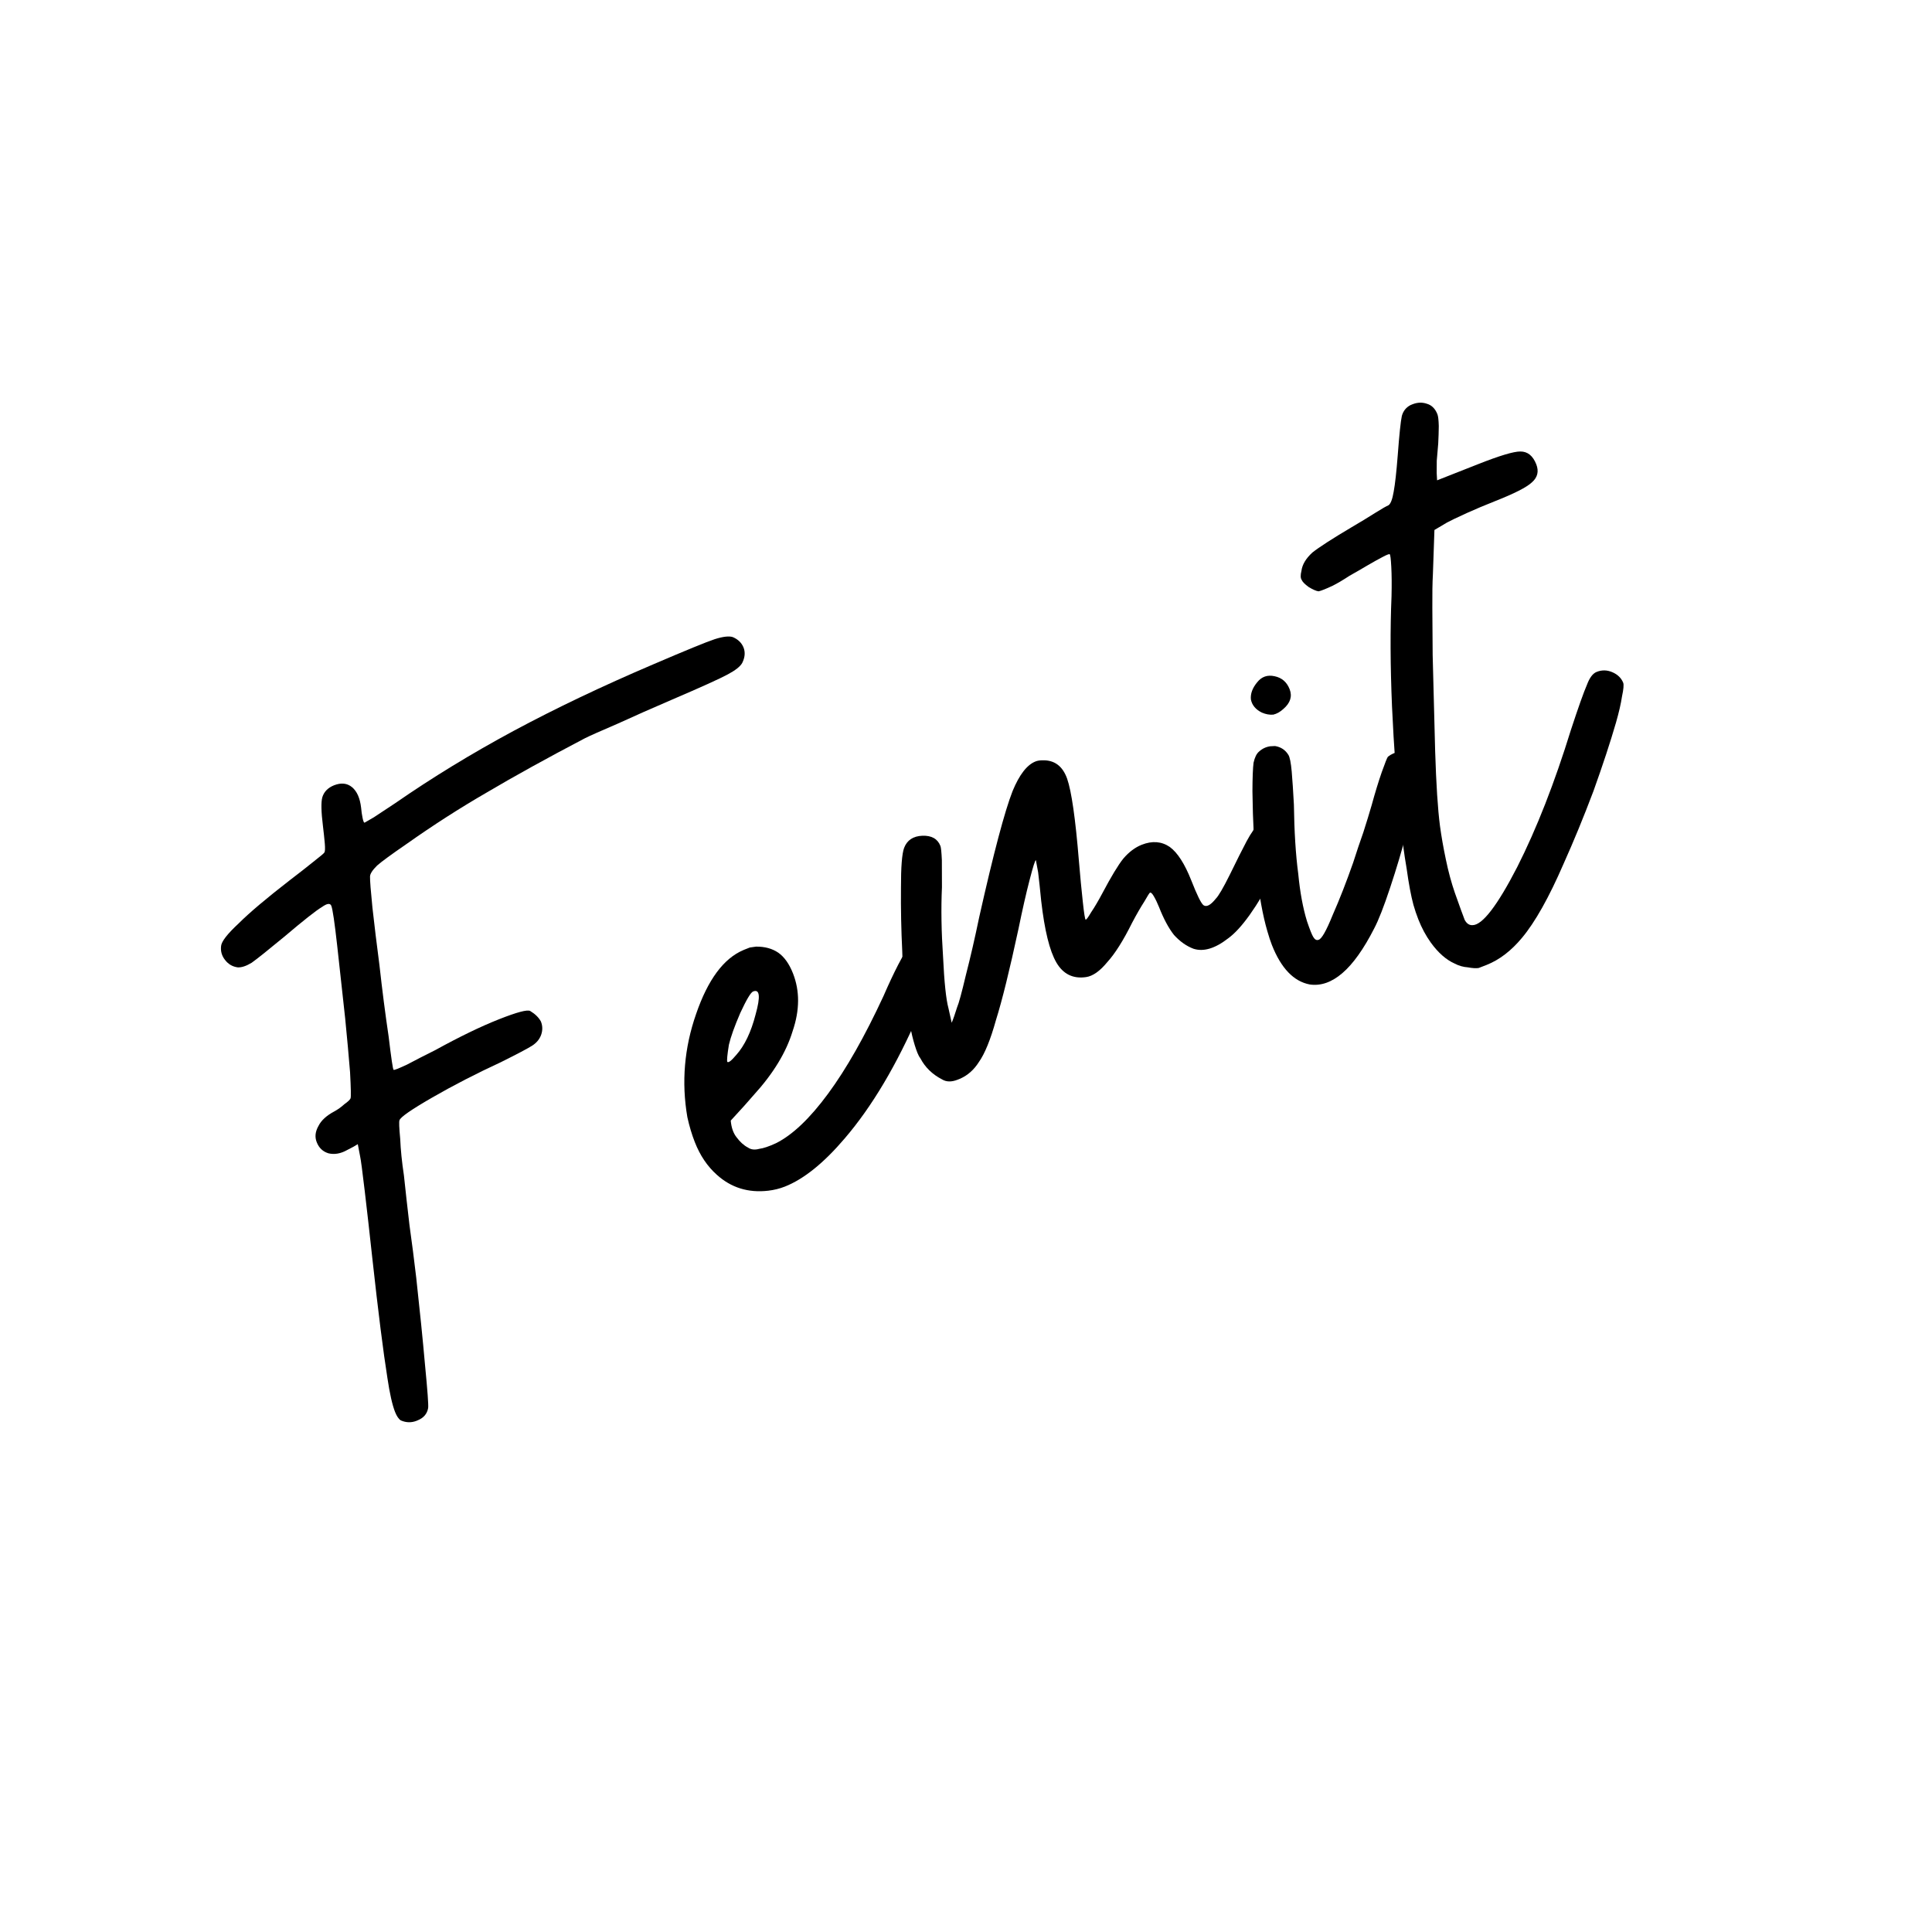 <svg version="1.0" preserveAspectRatio="xMidYMid meet" height="500" viewBox="0 0 375 375" zoomAndPan="magnify" width="500" xmlns:xlink="http://www.w3.org/1999/xlink" xmlns="http://www.w3.org/2000/svg"><defs><g></g></defs><rect fill-opacity="1" height="450" y="-37.5" fill="#ffffff" width="450" x="-37.5"></rect><rect fill-opacity="1" height="450" y="-37.5" fill="#ffffff" width="450" x="-37.5"></rect><g fill-opacity="1" fill="#000000"><g transform="translate(79.119, 274.548)"><g><path d="M -1.312 1.156 C -1.727 0.895 -2.102 0.348 -2.438 -0.484 C -2.977 -1.859 -3.473 -4.055 -3.922 -7.078 C -4.723 -12.098 -5.703 -19.867 -6.859 -30.391 C -7.379 -35.191 -7.867 -39.531 -8.328 -43.406 C -8.785 -47.27 -9.082 -49.5 -9.219 -50.094 C -9.301 -50.582 -9.453 -51.375 -9.672 -52.469 C -10.086 -52.188 -10.785 -51.801 -11.766 -51.312 C -12.992 -50.625 -14.191 -50.414 -15.359 -50.688 C -16.453 -51.02 -17.211 -51.738 -17.641 -52.844 C -18.047 -53.852 -17.93 -54.91 -17.297 -56.016 C -16.766 -57.078 -15.75 -58.008 -14.25 -58.812 C -13.539 -59.195 -12.879 -59.672 -12.266 -60.234 C -11.586 -60.711 -11.191 -61.086 -11.078 -61.359 C -10.973 -61.617 -11.004 -63.305 -11.172 -66.422 C -11.422 -69.523 -11.738 -73.023 -12.125 -76.922 C -12.664 -81.828 -13.18 -86.523 -13.672 -91.016 C -14.172 -95.504 -14.551 -98.078 -14.812 -98.734 C -15.031 -99.285 -15.633 -99.207 -16.625 -98.5 C -17.758 -97.832 -20.195 -95.91 -23.938 -92.734 C -27.164 -90.066 -29.281 -88.379 -30.281 -87.672 C -31.312 -87.047 -32.203 -86.75 -32.953 -86.781 C -33.961 -86.906 -34.785 -87.379 -35.422 -88.203 C -36.066 -89.004 -36.328 -89.914 -36.203 -90.938 C -36.117 -91.82 -34.984 -93.281 -32.797 -95.312 C -30.66 -97.438 -27.344 -100.238 -22.844 -103.719 C -21.125 -105.031 -19.617 -106.207 -18.328 -107.25 C -16.941 -108.332 -16.223 -108.938 -16.172 -109.062 C -16.023 -109.238 -15.992 -109.836 -16.078 -110.859 C -16.172 -111.891 -16.289 -113.016 -16.438 -114.234 C -16.781 -116.984 -16.82 -118.832 -16.562 -119.781 C -16.238 -120.863 -15.477 -121.645 -14.281 -122.125 C -12.895 -122.664 -11.727 -122.539 -10.781 -121.75 C -9.832 -120.957 -9.25 -119.641 -9.031 -117.797 C -8.969 -117.078 -8.875 -116.422 -8.75 -115.828 C -8.633 -115.223 -8.508 -114.898 -8.375 -114.859 C -8.281 -114.898 -7.676 -115.25 -6.562 -115.906 C -5.363 -116.695 -3.969 -117.617 -2.375 -118.672 C 4.75 -123.609 12.398 -128.281 20.578 -132.688 C 28.742 -137.07 37.758 -141.367 47.625 -145.578 C 54.008 -148.316 58.004 -149.953 59.609 -150.484 C 61.211 -150.992 62.379 -151.129 63.109 -150.891 C 64.141 -150.453 64.836 -149.773 65.203 -148.859 C 65.566 -147.93 65.477 -146.93 64.938 -145.859 C 64.562 -145.18 63.625 -144.441 62.125 -143.641 C 60.633 -142.828 56.973 -141.172 51.141 -138.672 C 47.492 -137.109 44.047 -135.582 40.797 -134.094 C 37.516 -132.688 35.383 -131.738 34.406 -131.25 C 27.07 -127.406 20.727 -123.898 15.375 -120.734 C 10.082 -117.672 4.891 -114.336 -0.203 -110.734 C -3.129 -108.723 -5.031 -107.332 -5.906 -106.562 C -6.82 -105.664 -7.285 -104.953 -7.297 -104.422 C -7.316 -103.66 -7.16 -101.641 -6.828 -98.359 C -6.453 -94.984 -6 -91.27 -5.469 -87.219 C -4.926 -82.32 -4.332 -77.707 -3.688 -73.375 C -3.176 -69.094 -2.852 -66.93 -2.719 -66.891 C -2.594 -66.816 -1.719 -67.16 -0.094 -67.922 C 1.406 -68.723 3.223 -69.656 5.359 -70.719 C 10.086 -73.32 14.207 -75.316 17.719 -76.703 C 21.219 -78.086 23.242 -78.625 23.797 -78.312 C 24.766 -77.727 25.457 -77.047 25.875 -76.266 C 26.207 -75.43 26.223 -74.578 25.922 -73.703 C 25.617 -72.848 25.039 -72.145 24.188 -71.594 C 23.344 -71.051 21.32 -69.984 18.125 -68.391 C 13.344 -66.18 8.91 -63.898 4.828 -61.547 C 0.734 -59.191 -1.398 -57.711 -1.578 -57.109 C -1.691 -56.848 -1.645 -55.641 -1.438 -53.484 C -1.352 -51.379 -1.113 -49.02 -0.719 -46.406 C -0.406 -43.438 -0.047 -40.223 0.359 -36.766 C 0.828 -33.43 1.266 -30.023 1.672 -26.547 C 2.367 -20.223 2.938 -14.586 3.375 -9.641 C 3.863 -4.617 4.066 -1.82 3.984 -1.25 C 3.785 -0.113 3.094 0.688 1.906 1.156 L 1.766 1.219 C 0.742 1.625 -0.281 1.602 -1.312 1.156 Z M -1.312 1.156"></path></g></g></g><g fill-opacity="1" fill="#000000"><g transform="translate(149.962, 246.599)"><g><path d="M -3.219 -62.859 C -1.52 -62.879 -0.082 -62.488 1.094 -61.688 C 2.27 -60.863 3.223 -59.523 3.953 -57.672 C 5.297 -54.254 5.273 -50.52 3.891 -46.469 C 2.641 -42.344 0.117 -38.203 -3.672 -34.047 C -4.617 -32.93 -6.102 -31.281 -8.125 -29.094 C -8.008 -27.738 -7.633 -26.66 -7 -25.859 C -6.32 -24.941 -5.582 -24.273 -4.781 -23.859 C -4.195 -23.453 -3.469 -23.367 -2.594 -23.609 C -1.781 -23.711 -0.695 -24.078 0.656 -24.703 C 3.852 -26.297 7.223 -29.5 10.766 -34.312 C 14.305 -39.113 17.891 -45.426 21.516 -53.25 C 22.523 -55.57 23.477 -57.602 24.375 -59.344 C 25.289 -61.094 25.875 -62.07 26.125 -62.281 C 26.938 -62.906 27.945 -63.031 29.156 -62.656 C 30.312 -62.164 31.113 -61.363 31.562 -60.25 C 31.883 -59.426 31.859 -58.406 31.484 -57.188 C 31.109 -55.977 30.086 -53.551 28.422 -49.906 C 24.078 -39.875 19.273 -31.789 14.016 -25.656 C 9.941 -20.863 6.062 -17.738 2.375 -16.281 C 1.363 -15.883 0.289 -15.617 -0.844 -15.484 C -4.719 -15.035 -8.047 -16.066 -10.828 -18.578 C -12.66 -20.211 -14.082 -22.32 -15.094 -24.906 C -15.676 -26.383 -16.16 -28.004 -16.547 -29.766 C -17.711 -36.547 -17.145 -43.223 -14.844 -49.797 C -12.562 -56.441 -9.504 -60.57 -5.672 -62.188 L -5.531 -62.25 L -4.422 -62.688 Z M -8.484 -43.812 C -8.797 -41.875 -8.898 -40.77 -8.797 -40.5 C -8.586 -40.258 -8.008 -40.703 -7.062 -41.828 C -5.438 -43.641 -4.18 -46.266 -3.297 -49.703 C -2.328 -53.18 -2.488 -54.664 -3.781 -54.156 C -4.238 -53.977 -5.07 -52.582 -6.281 -49.969 C -7.395 -47.383 -8.129 -45.332 -8.484 -43.812 Z M -8.484 -43.812"></path></g></g></g><g fill-opacity="1" fill="#000000"><g transform="translate(192.44, 229.841)"><g><path d="M -9.609 -20.344 C -11.484 -21.312 -12.883 -22.68 -13.812 -24.453 C -14.008 -24.703 -14.195 -25.051 -14.375 -25.5 C -15.07 -27.258 -15.695 -29.785 -16.25 -33.078 C -16.52 -34.578 -16.766 -36.398 -16.984 -38.547 C -17.148 -40.609 -17.258 -42.805 -17.312 -45.141 C -17.52 -49.422 -17.602 -53.539 -17.562 -57.5 C -17.57 -61.551 -17.367 -64.141 -16.953 -65.266 C -16.379 -66.766 -15.195 -67.551 -13.406 -67.625 C -11.613 -67.688 -10.445 -67.023 -9.906 -65.641 C -9.789 -65.359 -9.695 -64.441 -9.625 -62.891 C -9.625 -61.285 -9.617 -59.531 -9.609 -57.625 C -9.797 -53.488 -9.723 -48.977 -9.391 -44.094 C -9.16 -39.188 -8.812 -35.867 -8.344 -34.141 C -8.188 -33.441 -7.977 -32.504 -7.719 -31.328 C -7.438 -31.973 -7.086 -32.969 -6.672 -34.312 C -6.336 -35.082 -5.77 -37.164 -4.969 -40.562 C -4.082 -44 -3.219 -47.754 -2.375 -51.828 C 0.406 -64.223 2.566 -72.383 4.109 -76.312 C 5.422 -79.488 6.906 -81.398 8.562 -82.047 C 8.926 -82.191 9.379 -82.266 9.922 -82.266 C 12.234 -82.328 13.82 -81.141 14.688 -78.703 C 15.539 -76.266 16.301 -70.969 16.969 -62.812 C 17.227 -59.719 17.484 -57.039 17.734 -54.781 C 17.973 -52.551 18.156 -51.406 18.281 -51.344 C 18.406 -51.289 18.754 -51.754 19.328 -52.734 C 20.004 -53.734 20.738 -54.977 21.531 -56.469 C 23.238 -59.695 24.594 -61.938 25.594 -63.188 C 26.688 -64.469 27.879 -65.363 29.172 -65.875 C 31.203 -66.676 33.016 -66.535 34.609 -65.453 C 36.117 -64.348 37.508 -62.188 38.781 -58.969 C 39.906 -56.102 40.695 -54.492 41.156 -54.141 C 41.75 -53.734 42.539 -54.148 43.531 -55.391 C 44.07 -55.922 45 -57.508 46.312 -60.156 C 47.602 -62.812 48.676 -64.945 49.531 -66.562 C 49.957 -67.363 50.379 -68.055 50.797 -68.641 C 51.066 -69.297 51.406 -69.914 51.812 -70.5 C 53.258 -73.301 54.859 -73.977 56.609 -72.531 C 57.441 -71.801 58.004 -71.066 58.297 -70.328 C 58.672 -69.629 58.711 -68.953 58.422 -68.297 C 57.91 -66.91 57.348 -65.52 56.734 -64.125 C 56.129 -62.707 55.551 -61.461 55 -60.391 C 51.531 -53.797 48.508 -49.566 45.938 -47.703 C 43.406 -45.734 41.164 -45.062 39.219 -45.688 C 37.844 -46.207 36.582 -47.098 35.438 -48.359 C 34.406 -49.66 33.438 -51.461 32.531 -53.766 C 32.195 -54.598 31.852 -55.312 31.5 -55.906 C 31.195 -56.426 30.953 -56.648 30.766 -56.578 C 30.672 -56.535 30.312 -55.969 29.688 -54.875 C 28.957 -53.738 28.164 -52.363 27.312 -50.75 C 25.594 -47.289 23.984 -44.738 22.484 -43.094 C 21.047 -41.344 19.672 -40.375 18.359 -40.188 C 15.828 -39.82 13.906 -40.77 12.594 -43.031 C 11.289 -45.281 10.312 -49.258 9.656 -54.969 C 9.445 -57.125 9.25 -58.973 9.062 -60.516 L 8.625 -62.875 C 8.488 -62.938 8.082 -61.66 7.406 -59.047 C 6.727 -56.43 6.008 -53.27 5.25 -49.562 C 3.52 -41.52 2.062 -35.613 0.875 -31.844 C -0.188 -28.02 -1.301 -25.289 -2.469 -23.656 C -3.383 -22.219 -4.562 -21.164 -6 -20.5 L -6.547 -20.281 C -7.742 -19.801 -8.766 -19.82 -9.609 -20.344 Z M -9.609 -20.344"></path></g></g></g><g fill-opacity="1" fill="#000000"><g transform="translate(260.378, 203.039)"><g><path d="M -6.156 -11.953 C -9.27 -12.547 -11.719 -15.098 -13.5 -19.609 C -13.789 -20.348 -14.086 -21.25 -14.391 -22.312 C -16.172 -28.426 -17.133 -37.477 -17.281 -49.469 C -17.27 -52.145 -17.195 -53.988 -17.062 -55 C -16.832 -56.039 -16.477 -56.758 -16 -57.156 C -15.375 -57.727 -14.648 -58.07 -13.828 -58.188 L -12.891 -58.234 C -11.754 -58.047 -10.895 -57.477 -10.312 -56.531 C -10.031 -56.102 -9.812 -55.016 -9.656 -53.266 C -9.508 -51.516 -9.367 -49.391 -9.234 -46.891 C -9.16 -41.578 -8.879 -37.098 -8.391 -33.453 C -8.047 -29.859 -7.477 -26.781 -6.688 -24.219 C -6.145 -22.613 -5.742 -21.602 -5.484 -21.188 C -5.172 -20.664 -4.828 -20.477 -4.453 -20.625 C -3.867 -20.75 -2.957 -22.344 -1.719 -25.406 C -0.363 -28.477 0.961 -31.875 2.266 -35.594 C 2.93 -37.676 3.594 -39.645 4.25 -41.5 C 4.875 -43.445 5.41 -45.195 5.859 -46.75 C 6.516 -49.145 7.164 -51.273 7.812 -53.141 C 8.469 -54.984 8.867 -55.988 9.016 -56.156 C 10.398 -57.25 11.859 -57.344 13.391 -56.438 C 14.234 -55.926 14.801 -55.301 15.094 -54.562 C 15.352 -53.914 15.469 -53.211 15.438 -52.453 C 15.27 -51.547 14.941 -50.086 14.453 -48.078 C 14.016 -46.203 13.426 -44.051 12.688 -41.625 C 11.75 -38.051 10.672 -34.43 9.453 -30.766 C 8.234 -27.078 7.195 -24.426 6.344 -22.812 C 4.301 -18.812 2.242 -15.926 0.172 -14.156 C -1.898 -12.375 -4.008 -11.641 -6.156 -11.953 Z M -15.469 -64.734 C -16.656 -65.328 -17.359 -66.172 -17.578 -67.266 C -17.691 -68.379 -17.285 -69.492 -16.359 -70.609 C -15.492 -71.703 -14.363 -72.094 -12.969 -71.781 C -11.57 -71.488 -10.602 -70.648 -10.062 -69.266 C -9.52 -67.879 -9.922 -66.602 -11.266 -65.438 C -11.891 -64.863 -12.547 -64.492 -13.234 -64.328 C -13.953 -64.266 -14.695 -64.398 -15.469 -64.734 Z M -15.469 -64.734"></path></g></g></g><g fill-opacity="1" fill="#000000"><g transform="translate(286.391, 192.776)"><g><path d="M 0.625 -4.891 C 0.133 -4.805 -0.566 -4.848 -1.484 -5.016 C -2.379 -5.078 -3.234 -5.32 -4.047 -5.75 C -5.703 -6.488 -7.25 -7.852 -8.688 -9.844 C -9.633 -11.164 -10.438 -12.66 -11.094 -14.328 C -11.457 -15.254 -11.773 -16.195 -12.047 -17.156 C -12.516 -18.895 -12.953 -21.227 -13.359 -24.156 C -13.859 -27.039 -14.285 -30.281 -14.641 -33.875 C -15.316 -40.438 -15.836 -47.695 -16.203 -55.656 C -16.535 -63.52 -16.566 -70.645 -16.297 -77.031 C -16.242 -79.289 -16.258 -81.203 -16.344 -82.766 C -16.426 -84.336 -16.531 -85.148 -16.656 -85.203 C -16.789 -85.266 -17.254 -85.082 -18.047 -84.656 C -18.848 -84.238 -19.812 -83.703 -20.938 -83.047 C -21.969 -82.43 -23.141 -81.754 -24.453 -81.016 C -25.711 -80.191 -26.797 -79.551 -27.703 -79.094 C -29.035 -78.469 -29.953 -78.102 -30.453 -78 C -30.898 -78.051 -31.547 -78.332 -32.391 -78.844 C -33.141 -79.395 -33.586 -79.852 -33.734 -80.219 C -33.973 -80.562 -33.988 -81.145 -33.781 -81.969 C -33.625 -83.195 -32.914 -84.383 -31.656 -85.531 C -30.363 -86.562 -27.812 -88.207 -24 -90.469 C -22.363 -91.426 -20.863 -92.336 -19.5 -93.203 C -18.133 -94.055 -17.266 -94.555 -16.891 -94.703 C -16.461 -94.984 -16.125 -95.867 -15.875 -97.359 C -15.602 -98.836 -15.344 -101.176 -15.094 -104.375 C -14.789 -108.438 -14.523 -110.988 -14.297 -112.031 C -14.035 -113 -13.469 -113.707 -12.594 -114.156 L -12.172 -114.328 C -11.242 -114.68 -10.348 -114.711 -9.484 -114.422 C -8.523 -114.16 -7.828 -113.477 -7.391 -112.375 C -7.242 -112.008 -7.156 -111.242 -7.125 -110.078 C -7.133 -109.016 -7.172 -107.879 -7.234 -106.672 L -7.516 -103.359 L -7.531 -100.969 L -7.453 -99.547 L 0.438 -102.656 C 4.676 -104.332 7.438 -105.16 8.719 -105.141 C 10.113 -105.148 11.141 -104.32 11.797 -102.656 C 12.336 -101.281 12.051 -100.109 10.938 -99.141 C 9.926 -98.191 7.531 -96.973 3.75 -95.484 C 1.895 -94.754 0.066 -93.984 -1.734 -93.172 C -3.547 -92.348 -4.805 -91.742 -5.516 -91.359 C -6.023 -91.047 -6.844 -90.562 -7.969 -89.906 C -8.051 -87.957 -8.148 -85.098 -8.266 -81.328 C -8.359 -79.691 -8.395 -77.492 -8.375 -74.734 C -8.352 -71.961 -8.332 -68.93 -8.312 -65.641 C -8.164 -59.617 -8.004 -53.395 -7.828 -46.969 C -7.629 -40.539 -7.316 -35.703 -6.891 -32.453 C -6.617 -30.43 -6.234 -28.238 -5.734 -25.875 C -5.266 -23.602 -4.691 -21.484 -4.016 -19.516 C -3.023 -16.711 -2.383 -14.945 -2.094 -14.219 C -1.707 -13.508 -1.203 -13.172 -0.578 -13.203 C 1.336 -13.211 4.227 -16.969 8.094 -24.469 C 11.863 -31.914 15.344 -40.801 18.531 -51.125 C 19.977 -55.531 21.016 -58.445 21.641 -59.875 C 22.148 -61.238 22.773 -62.066 23.516 -62.359 C 24.535 -62.766 25.555 -62.742 26.578 -62.297 C 27.609 -61.848 28.305 -61.164 28.672 -60.25 C 28.816 -59.875 28.738 -58.988 28.438 -57.594 C 28.238 -56.227 27.848 -54.531 27.266 -52.5 C 26.18 -48.75 24.727 -44.332 22.906 -39.25 C 20.969 -34.125 19.035 -29.422 17.109 -25.141 C 14.266 -18.578 11.57 -13.781 9.031 -10.75 C 6.938 -8.227 4.645 -6.473 2.156 -5.484 Z M 0.625 -4.891"></path></g></g></g></svg>